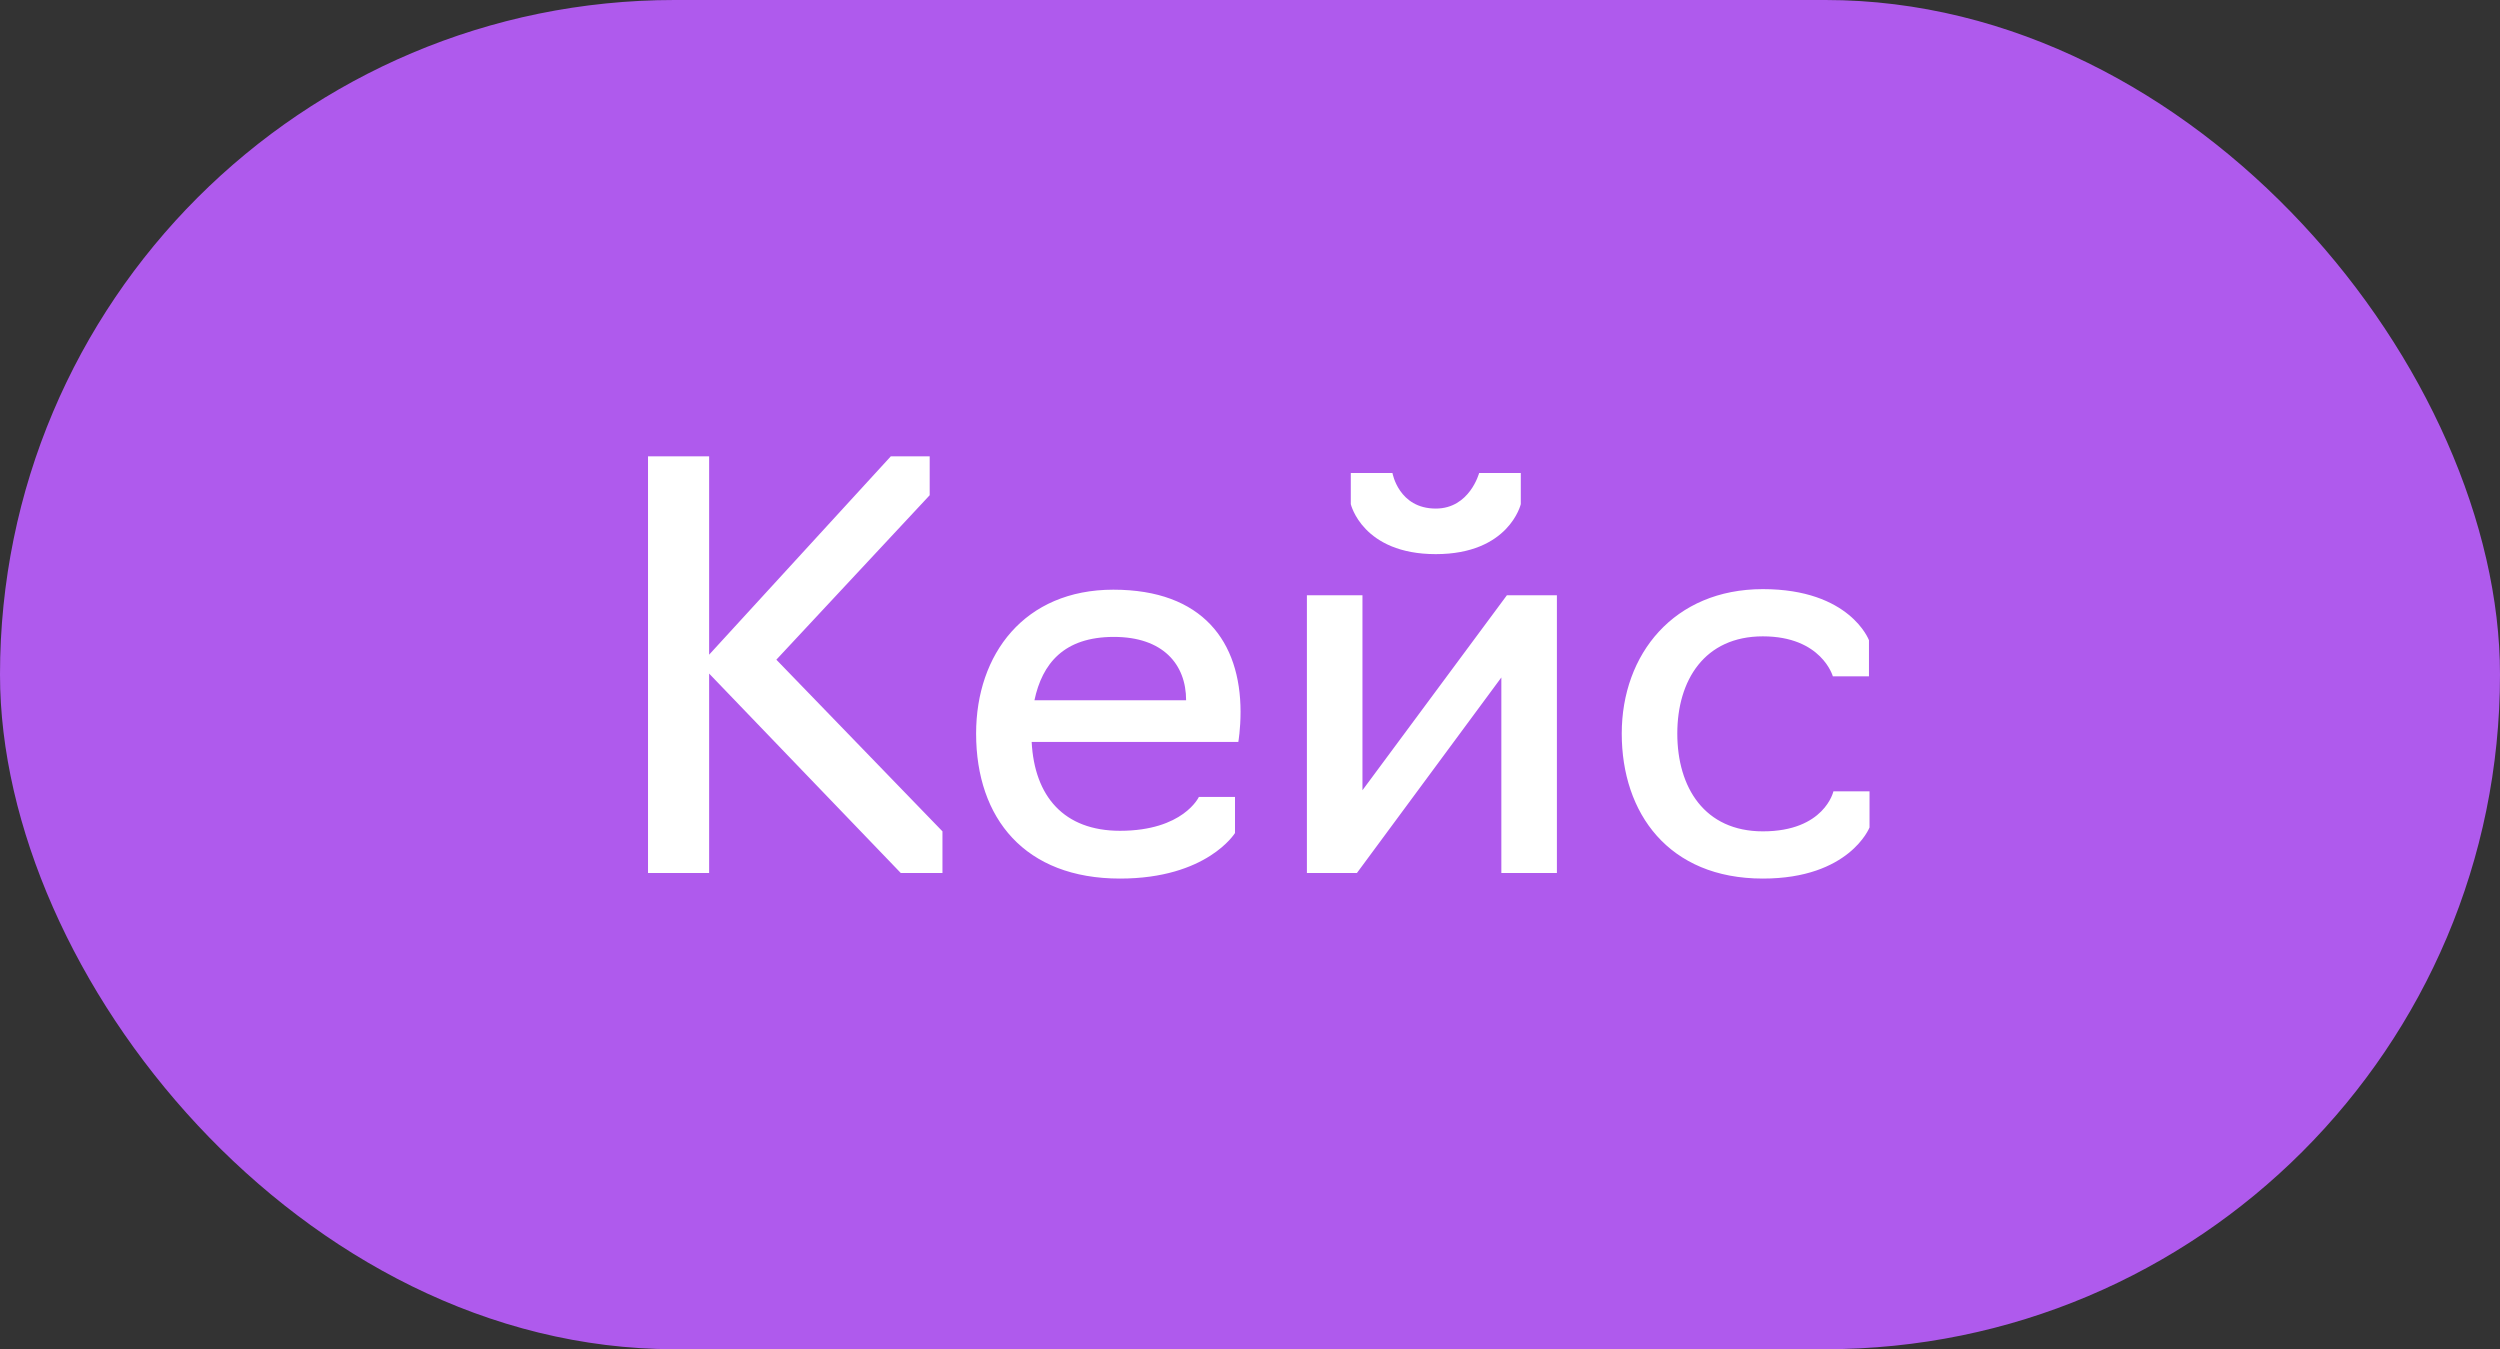 <?xml version="1.0" encoding="UTF-8"?> <svg xmlns="http://www.w3.org/2000/svg" width="63" height="34" viewBox="0 0 63 34" fill="none"><rect x="0" y="0" width="63" height="34" fill="#333333" stroke="none"/><rect width="63" height="34" rx="17" fill="#AF5AED"></rect><path d="M17.87 16.974V22H16.33V11.5H17.87V16.498L22.448 11.5H23.428V12.48L19.564 16.624L23.75 20.95V22H22.7L17.87 16.974ZM28.224 22.14C25.83 22.14 24.598 20.628 24.598 18.486C24.598 16.484 25.816 14.86 28.056 14.86C30.31 14.86 31.262 16.176 31.262 17.94C31.262 18.374 31.206 18.696 31.206 18.696H25.998C26.068 20.068 26.81 20.936 28.224 20.936C29.82 20.936 30.212 20.082 30.212 20.082H31.122V20.992C31.122 20.992 30.422 22.14 28.224 22.14ZM26.068 17.646H29.89C29.89 16.736 29.302 16.05 28.07 16.05C26.81 16.05 26.264 16.722 26.068 17.646ZM32.934 22V15H34.334V19.914L37.974 15H39.234V22H37.834V17.072L34.194 22H32.934ZM36.182 13.964C34.334 13.964 34.04 12.704 34.04 12.704V11.92H35.09C35.09 11.92 35.244 12.816 36.182 12.816C37.036 12.816 37.274 11.92 37.274 11.92H38.324V12.704C38.324 12.704 38.03 13.964 36.182 13.964ZM44.424 22.14C42.044 22.14 40.868 20.488 40.868 18.486C40.868 16.484 42.184 14.846 44.424 14.846C46.622 14.846 47.098 16.134 47.098 16.134V17.044H46.188C46.188 17.044 45.908 16.036 44.424 16.036C42.954 16.036 42.268 17.142 42.268 18.486C42.268 19.844 42.954 20.95 44.424 20.95C45.978 20.95 46.202 19.942 46.202 19.942H47.112V20.852C47.112 20.852 46.608 22.14 44.424 22.14Z" fill="white"></path></svg> 